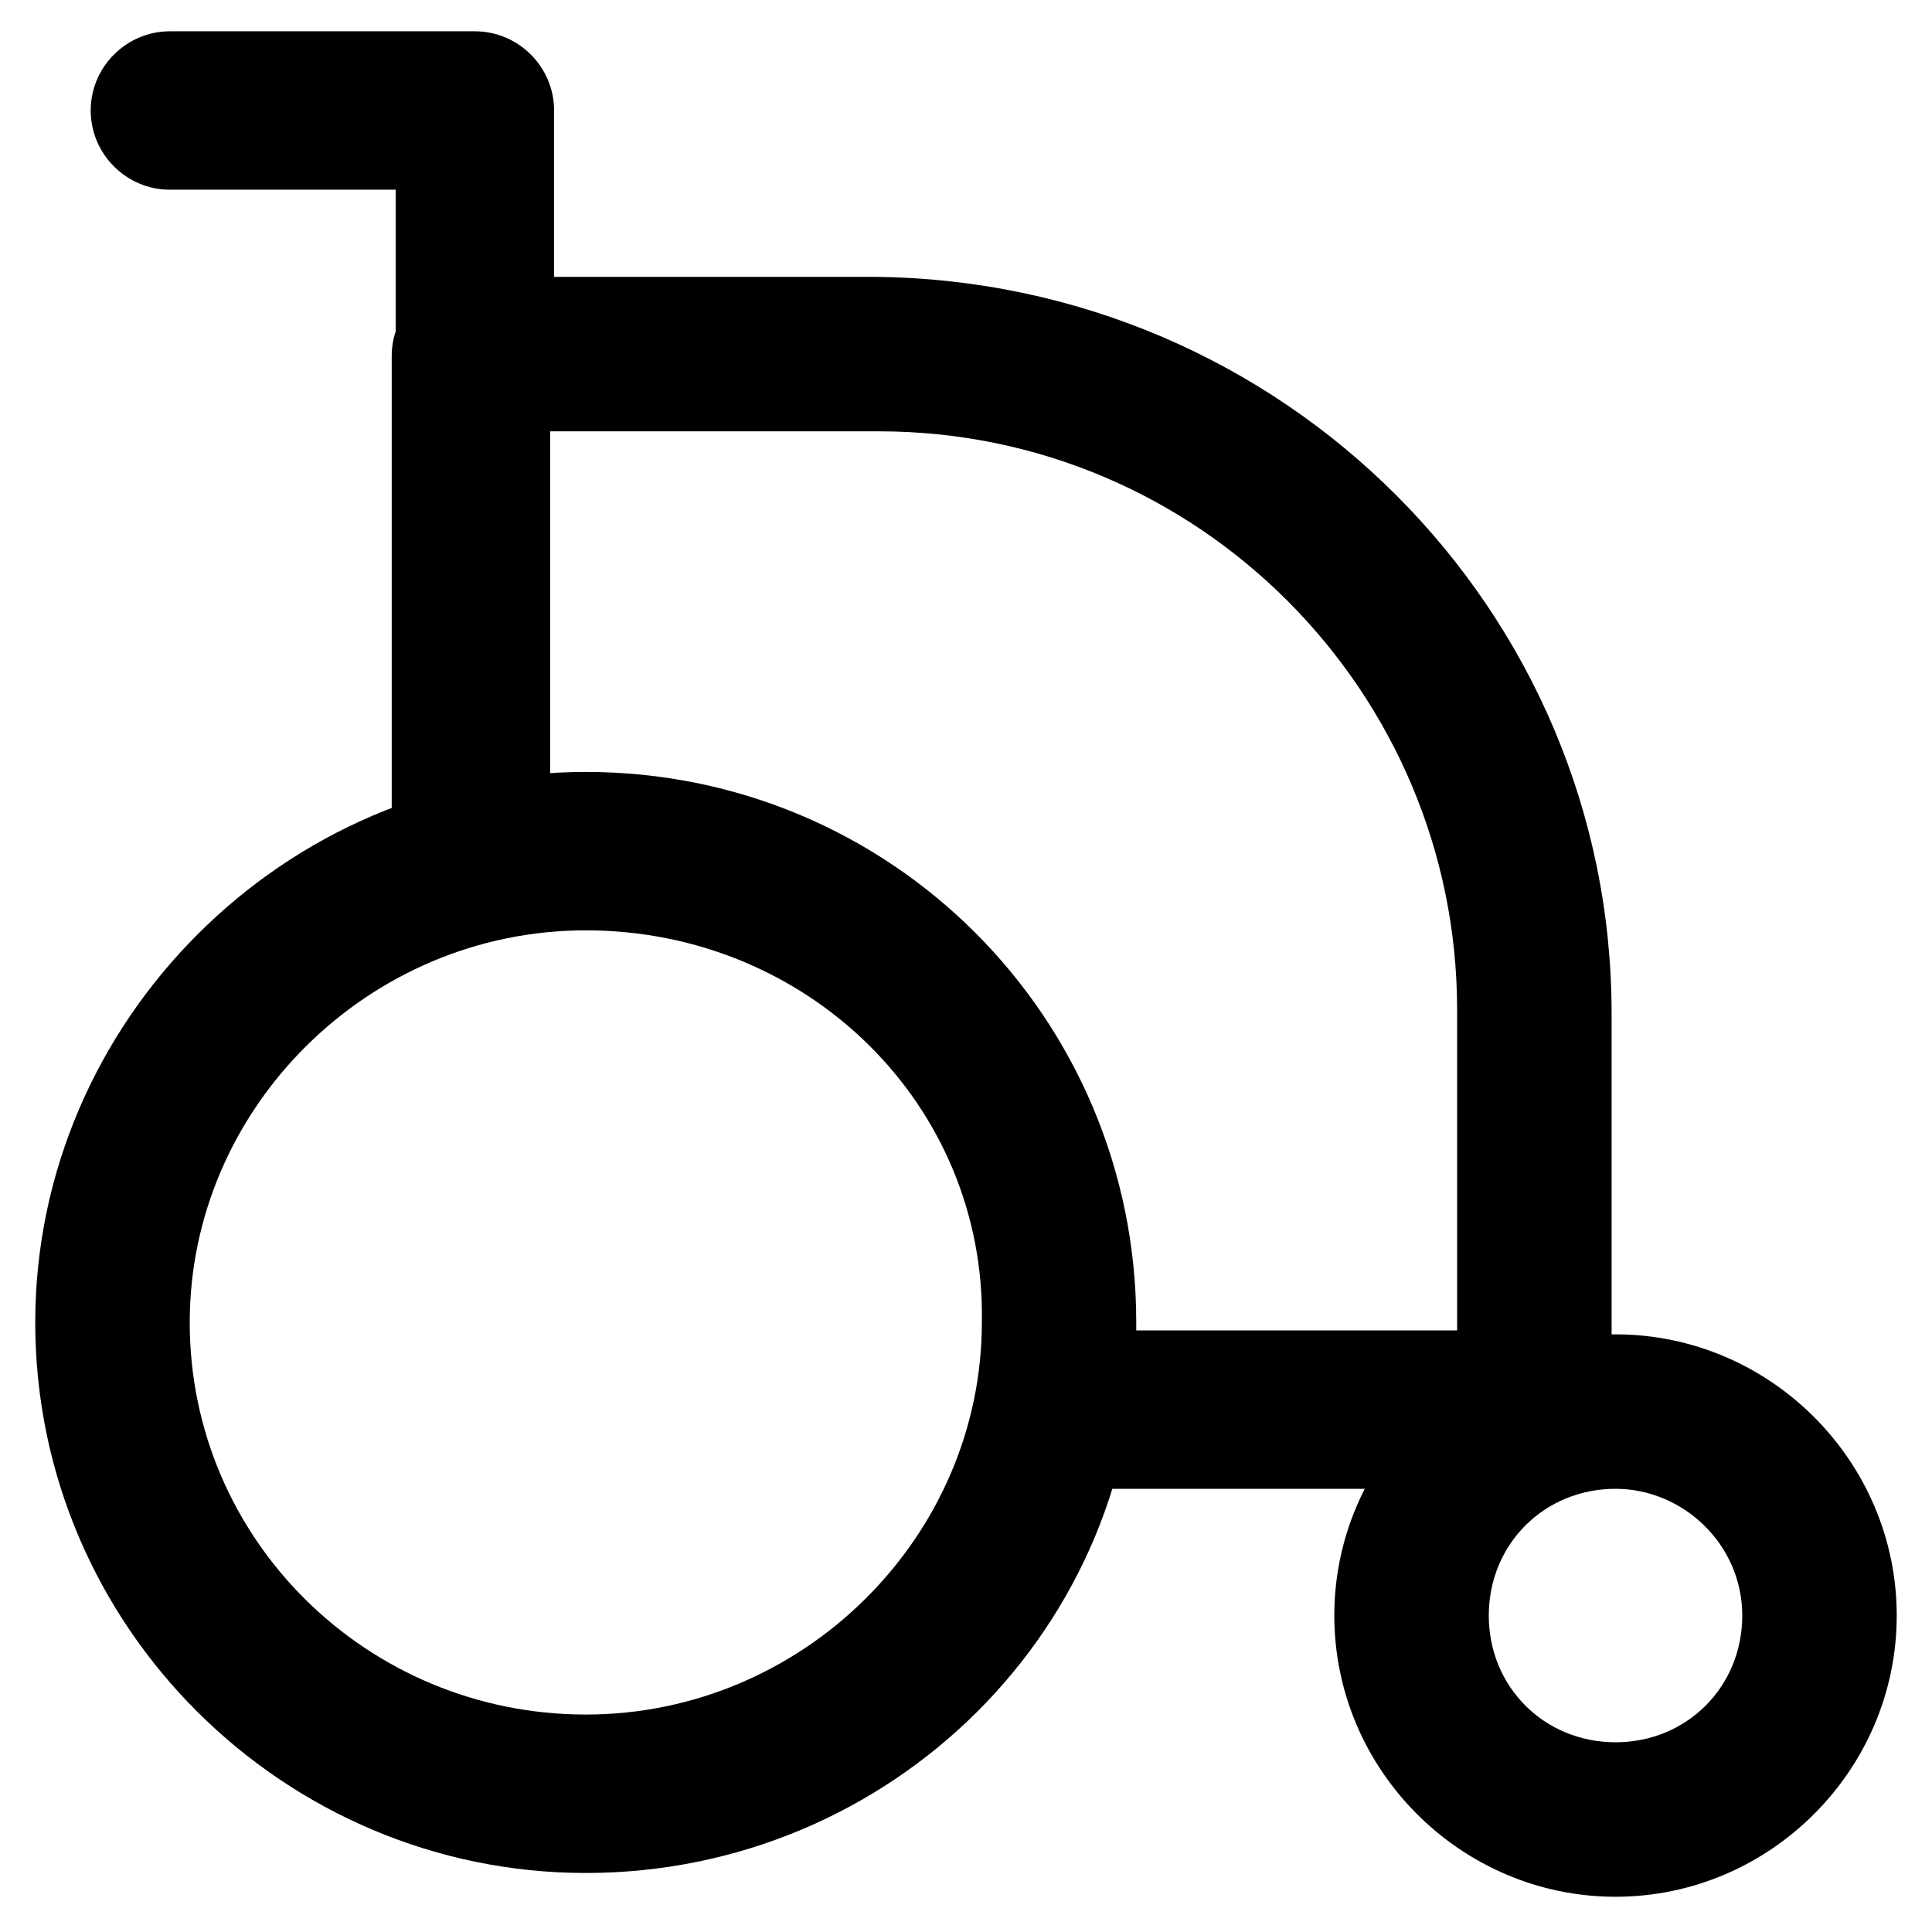 <?xml version="1.0" encoding="UTF-8"?>
<!-- Uploaded to: SVG Repo, www.svgrepo.com, Generator: SVG Repo Mixer Tools -->
<svg fill="#000000" width="800px" height="800px" version="1.1" viewBox="144 144 512 512" xmlns="http://www.w3.org/2000/svg">
 <g>
  <path d="m551.14 538.55h-121.75c-11.547 0-20.992-9.445-20.992-20.992 0-11.547 9.445-20.992 20.992-20.992h100.76v-85.02c0-83.969-68.223-153.24-153.24-153.24h-87.117v106.01c0 11.547-9.445 20.992-20.992 20.992s-20.992-9.445-20.992-20.992v-125.95c0-11.547 9.445-20.992 20.992-20.992h107.06c108.11 1.051 195.23 88.168 195.23 195.23v104.96c0 11.547-8.395 20.992-19.941 20.992z"/>
  <path d="m269.85 259.35c-11.547 0-20.992-9.445-20.992-20.992v-44.082h-59.828c-11.547 0-20.992-9.445-20.992-20.992s9.445-20.992 20.992-20.992h80.82c11.547 0 20.992 9.445 20.992 20.992v65.074c0 11.547-9.445 20.992-20.992 20.992z"/>
  <path d="m299.24 640.36c-79.773 0-145.9-65.078-145.9-145.9 0-79.77 66.125-145.89 145.89-145.89 80.82 0 145.89 65.074 145.89 145.89 1.051 80.82-65.074 145.9-145.89 145.9zm0-249.81c-57.727 0-104.96 47.23-104.96 103.91 0 57.727 47.23 103.91 104.96 103.91 57.727 0 104.96-47.23 104.96-103.91 1.047-57.727-46.184-103.91-104.96-103.91z"/>
  <path d="m572.13 646.66c-40.934 0-74.523-33.586-74.523-74.523 0-40.934 33.586-74.523 74.523-74.523 40.934 0 74.523 33.586 74.523 74.523 0 40.934-33.59 74.523-74.523 74.523zm0-108.11c-18.895 0-33.586 14.695-33.586 33.586 0 18.895 14.695 33.586 33.586 33.586 18.895 0 33.586-14.695 33.586-33.586 0.004-18.891-15.742-33.586-33.586-33.586z"/>
 </g>
</svg>